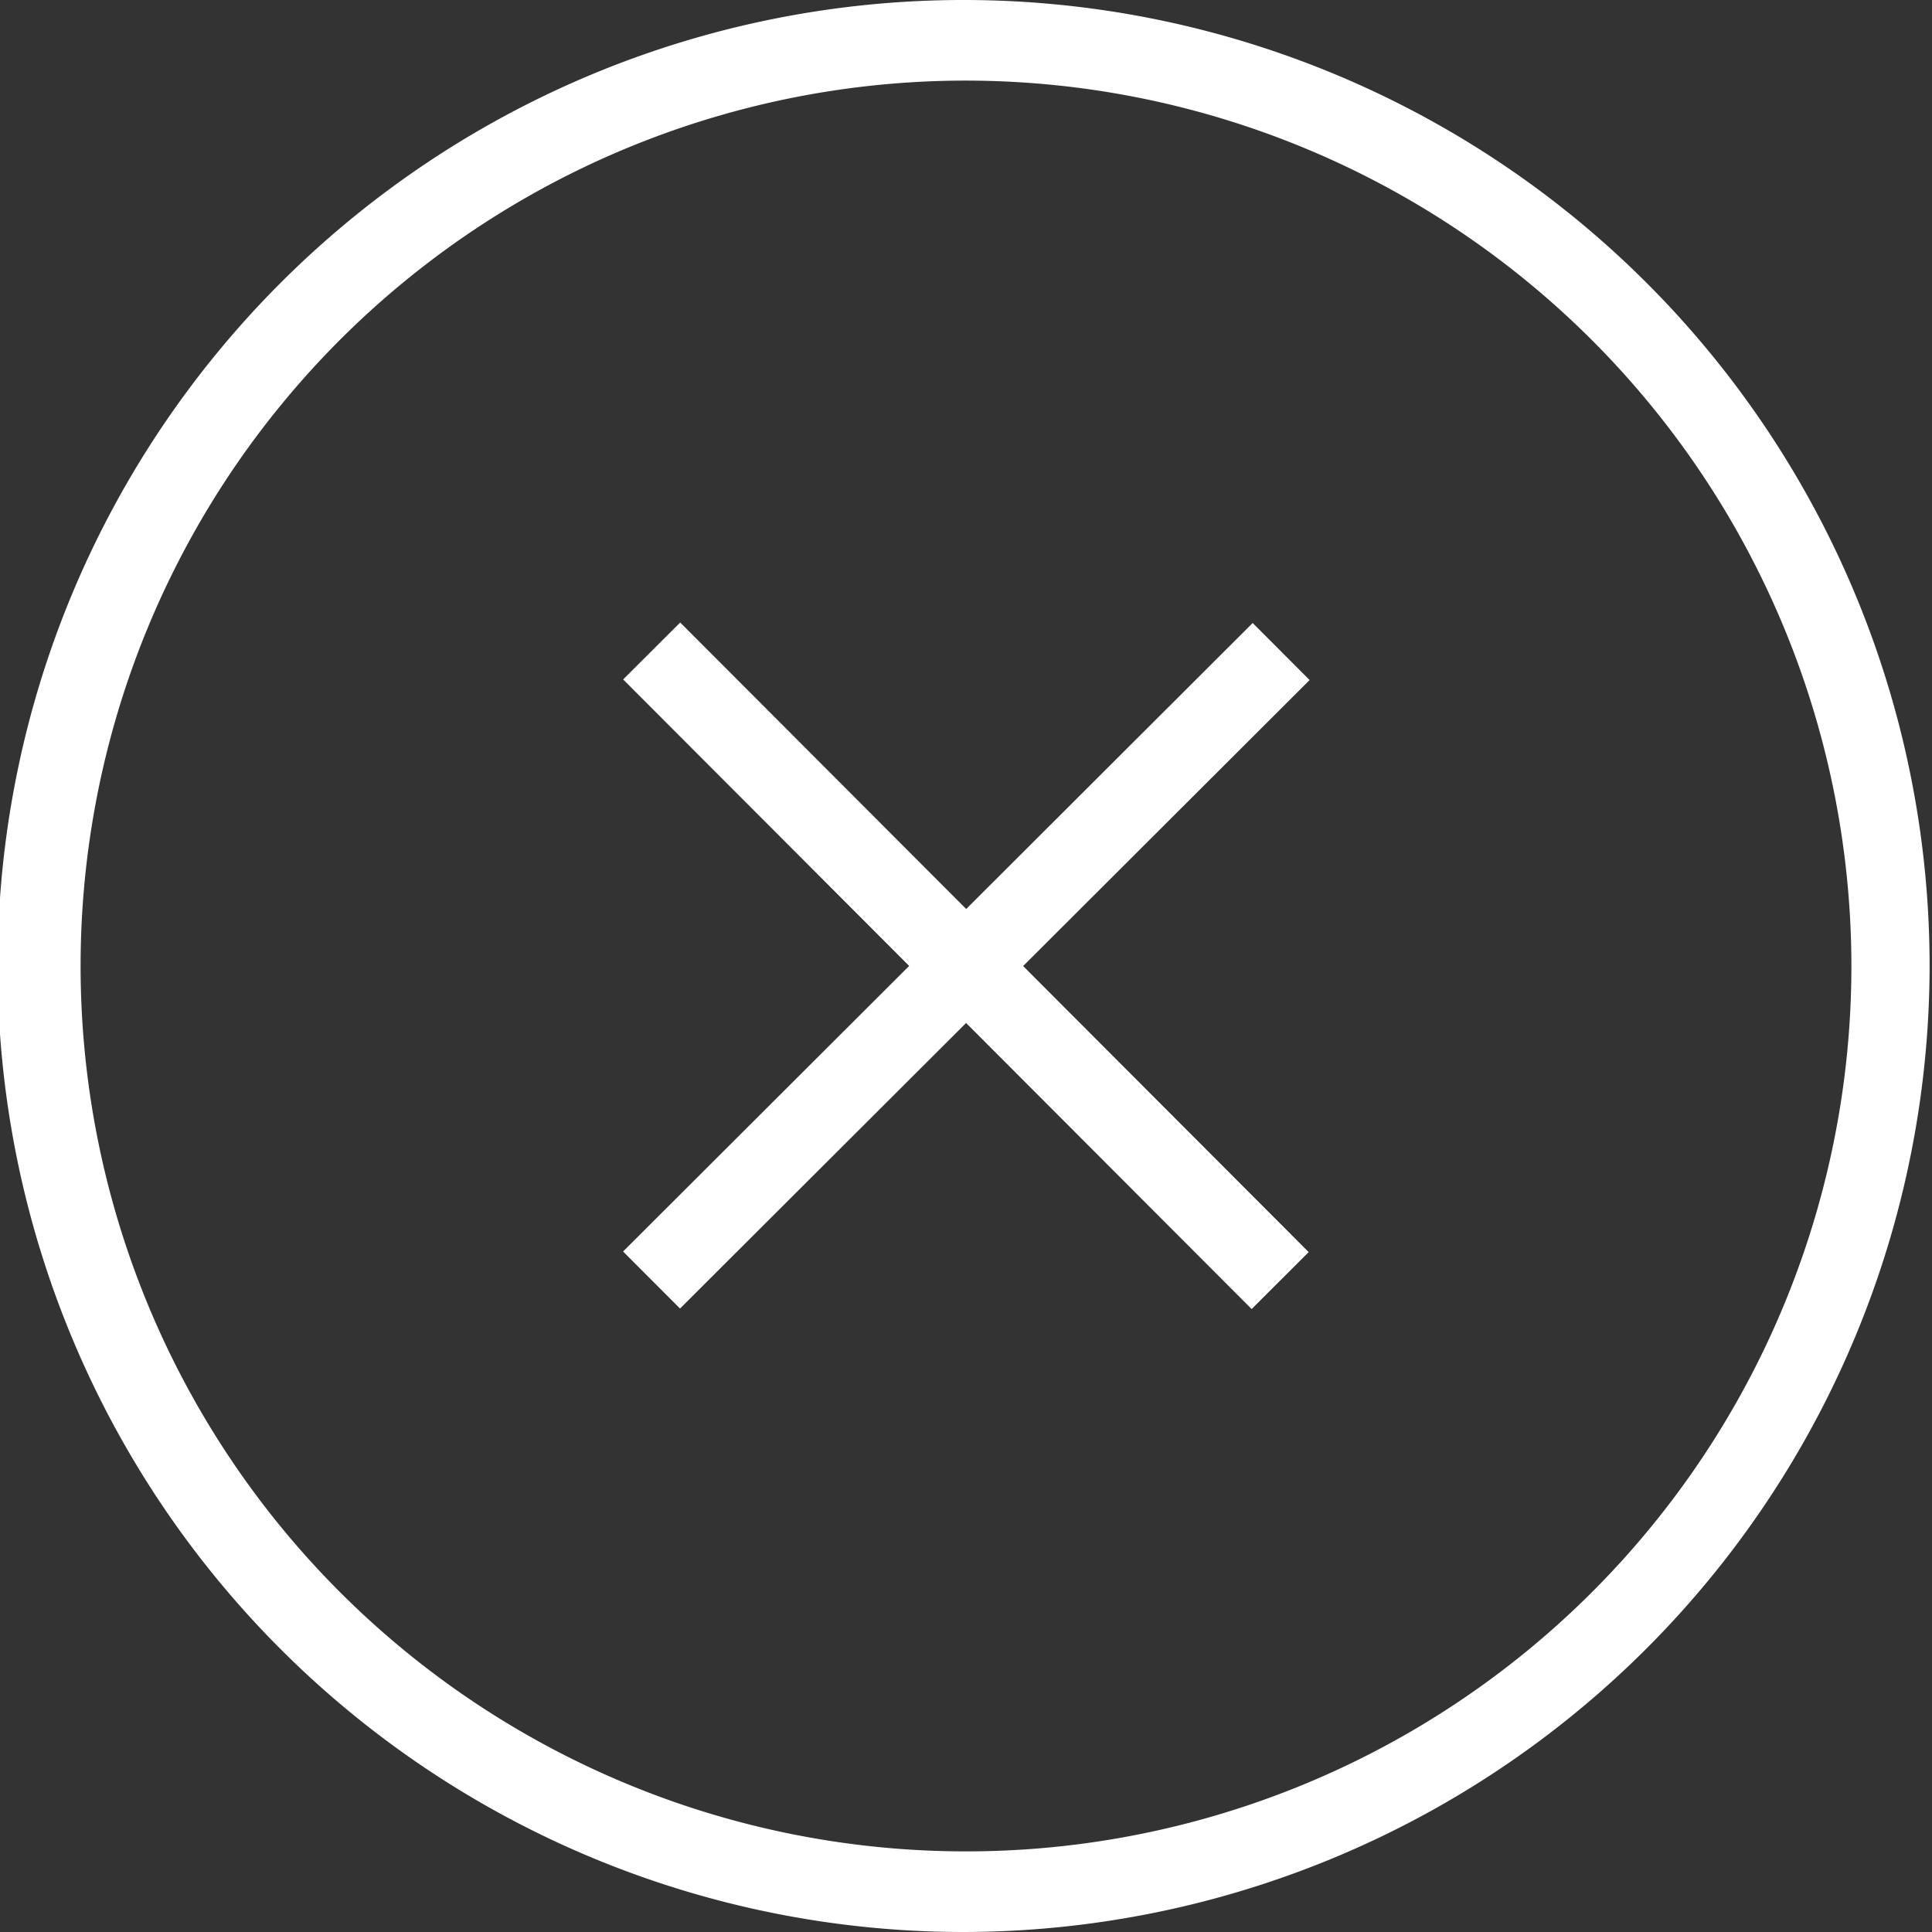 <svg id="Layer_1" data-name="Layer 1" xmlns="http://www.w3.org/2000/svg" viewBox="0 0 32.12 32.12"><rect x="0" y="0" width="32.12" height="32.12" fill="#333333" stroke="none"/><defs><style>.cls-1{fill:#fff;}</style></defs><title>icon-close</title><path class="cls-1" d="M16,32.12a16.06,16.06,0,1,1,16.08-16A16.08,16.08,0,0,1,16,32.12Zm0-30.78A14.72,14.72,0,1,0,30.78,16.07,14.73,14.73,0,0,0,16.07,1.34Z"/><rect class="cls-1" x="15.39" y="8.66" width="1.34" height="14.79" transform="translate(-6.65 16.04) rotate(-44.95)"/><rect class="cls-1" x="8.67" y="15.39" width="14.79" height="1.34" transform="translate(-6.65 16.04) rotate(-44.95)"/></svg>